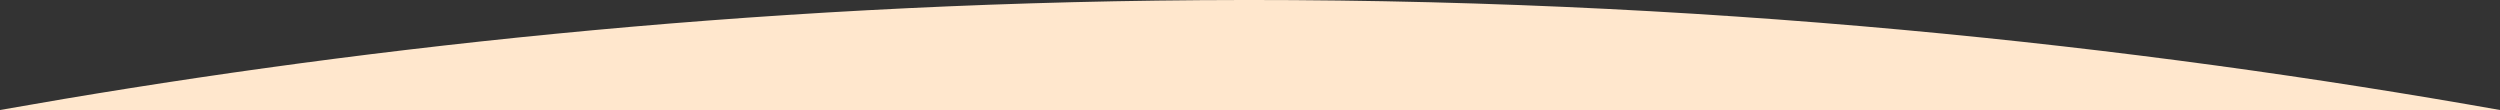<?xml version="1.0" encoding="UTF-8"?>
<svg id="Layer_2" data-name="Layer 2" xmlns="http://www.w3.org/2000/svg" viewBox="0 0 1360 59.84" x="0" y="0" preserveAspectRatio="xMinYMin meet">
  <rect x="0" y="0" width="1360" height="59.84" fill="#333333" stroke="none"/>
  <defs>
    <style>
      .cls-1 {
        fill: #ffe7cd;
      }
    </style>
  </defs>
  <g id="Layer_1-2" data-name="Layer 1">
    <path class="cls-1" d="M1360,59.84C1163.9,25.07,924.95-1.81,652.83.09,403.9,1.83,183.8,27.24,0,59.84h1360Z"/>
  </g>
</svg>